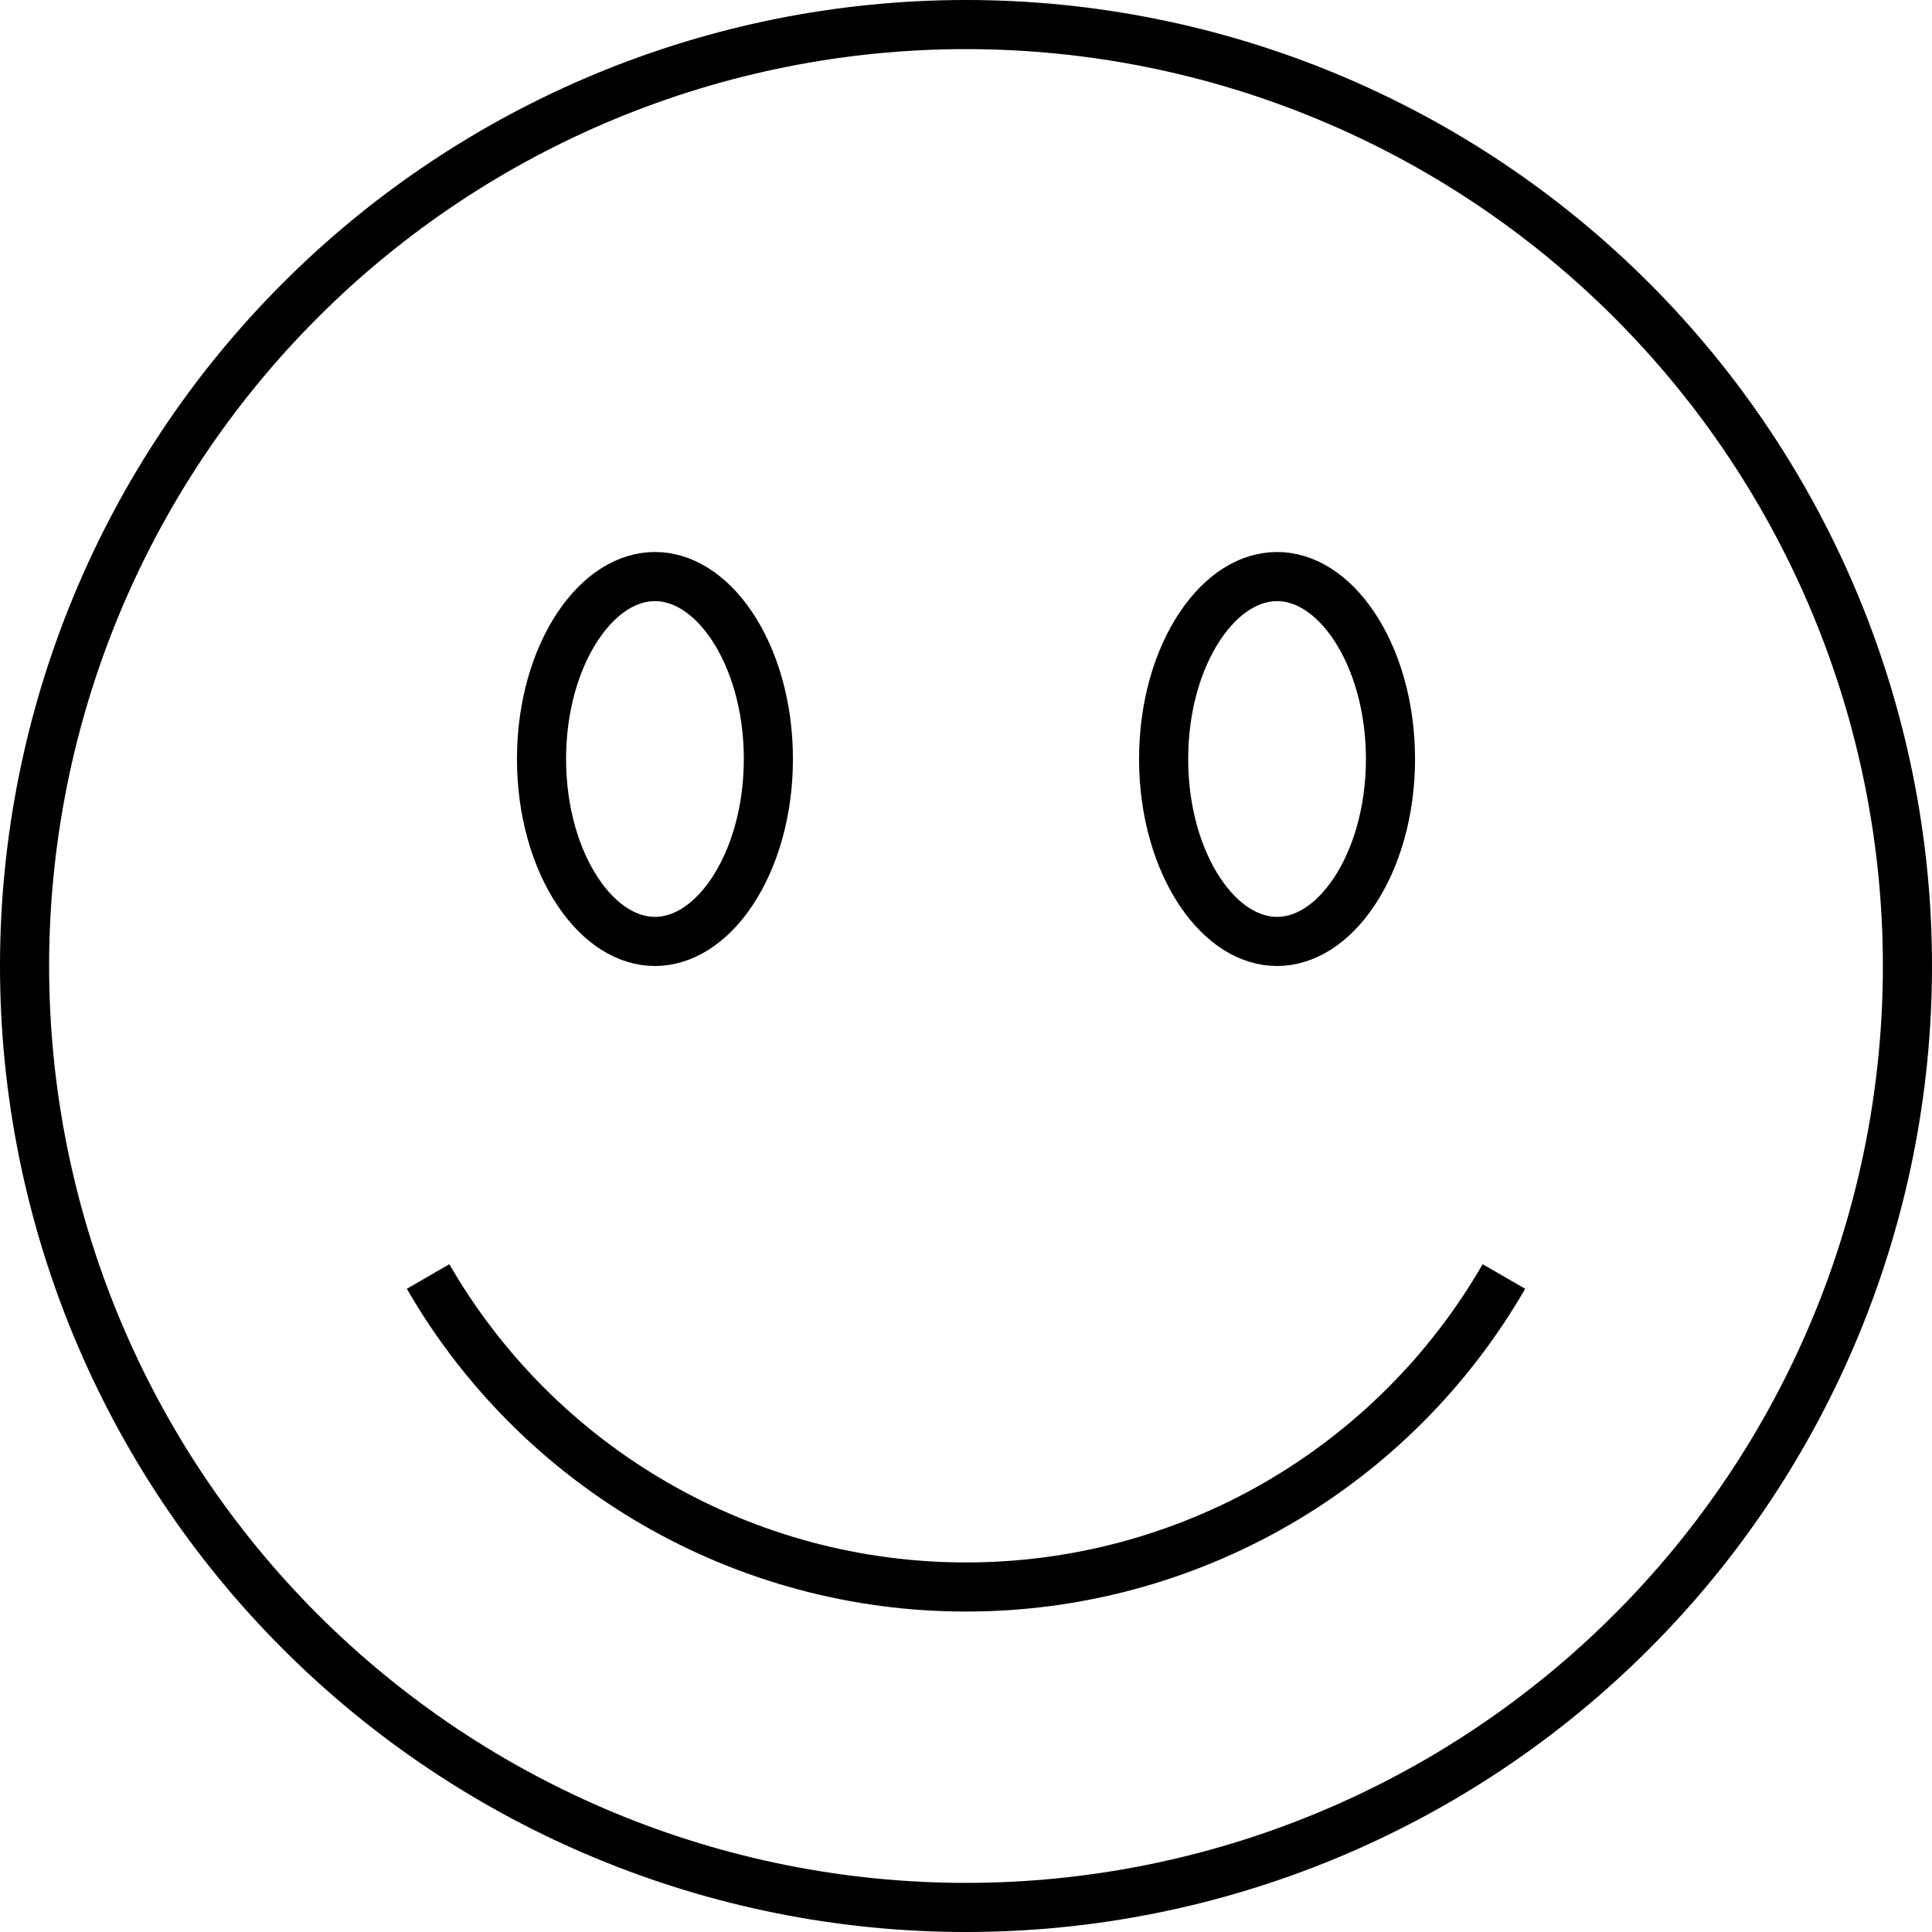 <?xml version="1.0" encoding="utf-8"?><svg width="59" height="59" viewBox="0 0 59 59" fill="none" xmlns="http://www.w3.org/2000/svg">
<path d="M29.5 58.25C21.875 58.25 14.562 55.221 9.171 49.829C3.779 44.438 0.75 37.125 0.75 29.5C0.75 21.875 3.779 14.562 9.171 9.171C14.562 3.779 21.875 0.75 29.5 0.75C37.125 0.75 44.438 3.779 49.829 9.171C55.221 14.562 58.25 21.875 58.25 29.5C58.25 37.125 55.221 44.438 49.829 49.829C44.438 55.221 37.125 58.25 29.5 58.25Z" stroke="black" stroke-width="1.5"/>
<path d="M23.465 23.179C23.465 24.796 23.026 26.227 22.357 27.232C21.683 28.242 20.835 28.75 20.001 28.75C19.167 28.75 18.319 28.242 17.646 27.232C16.976 26.227 16.537 24.796 16.537 23.179C16.537 21.561 16.976 20.13 17.646 19.125C18.319 18.115 19.167 17.607 20.001 17.607C20.835 17.607 21.683 18.115 22.357 19.125C23.026 20.13 23.465 21.561 23.465 23.179ZM42.463 23.179C42.463 24.796 42.024 26.227 41.354 27.232C40.681 28.242 39.833 28.75 38.999 28.75C38.165 28.75 37.317 28.242 36.643 27.232C35.973 26.227 35.535 24.796 35.535 23.179C35.535 21.561 35.973 20.13 36.643 19.125C37.317 18.115 38.165 17.607 38.999 17.607C39.833 17.607 40.681 18.115 41.354 19.125C42.024 20.13 42.463 21.561 42.463 23.179Z" stroke="black" stroke-width="1.5"/>
<path d="M45.927 38.982C44.263 41.866 41.869 44.261 38.985 45.926C36.101 47.59 32.83 48.466 29.5 48.464C26.17 48.466 22.899 47.59 20.015 45.926C17.131 44.261 14.737 41.866 13.073 38.982" stroke="black" stroke-width="1.5"/>
</svg>
